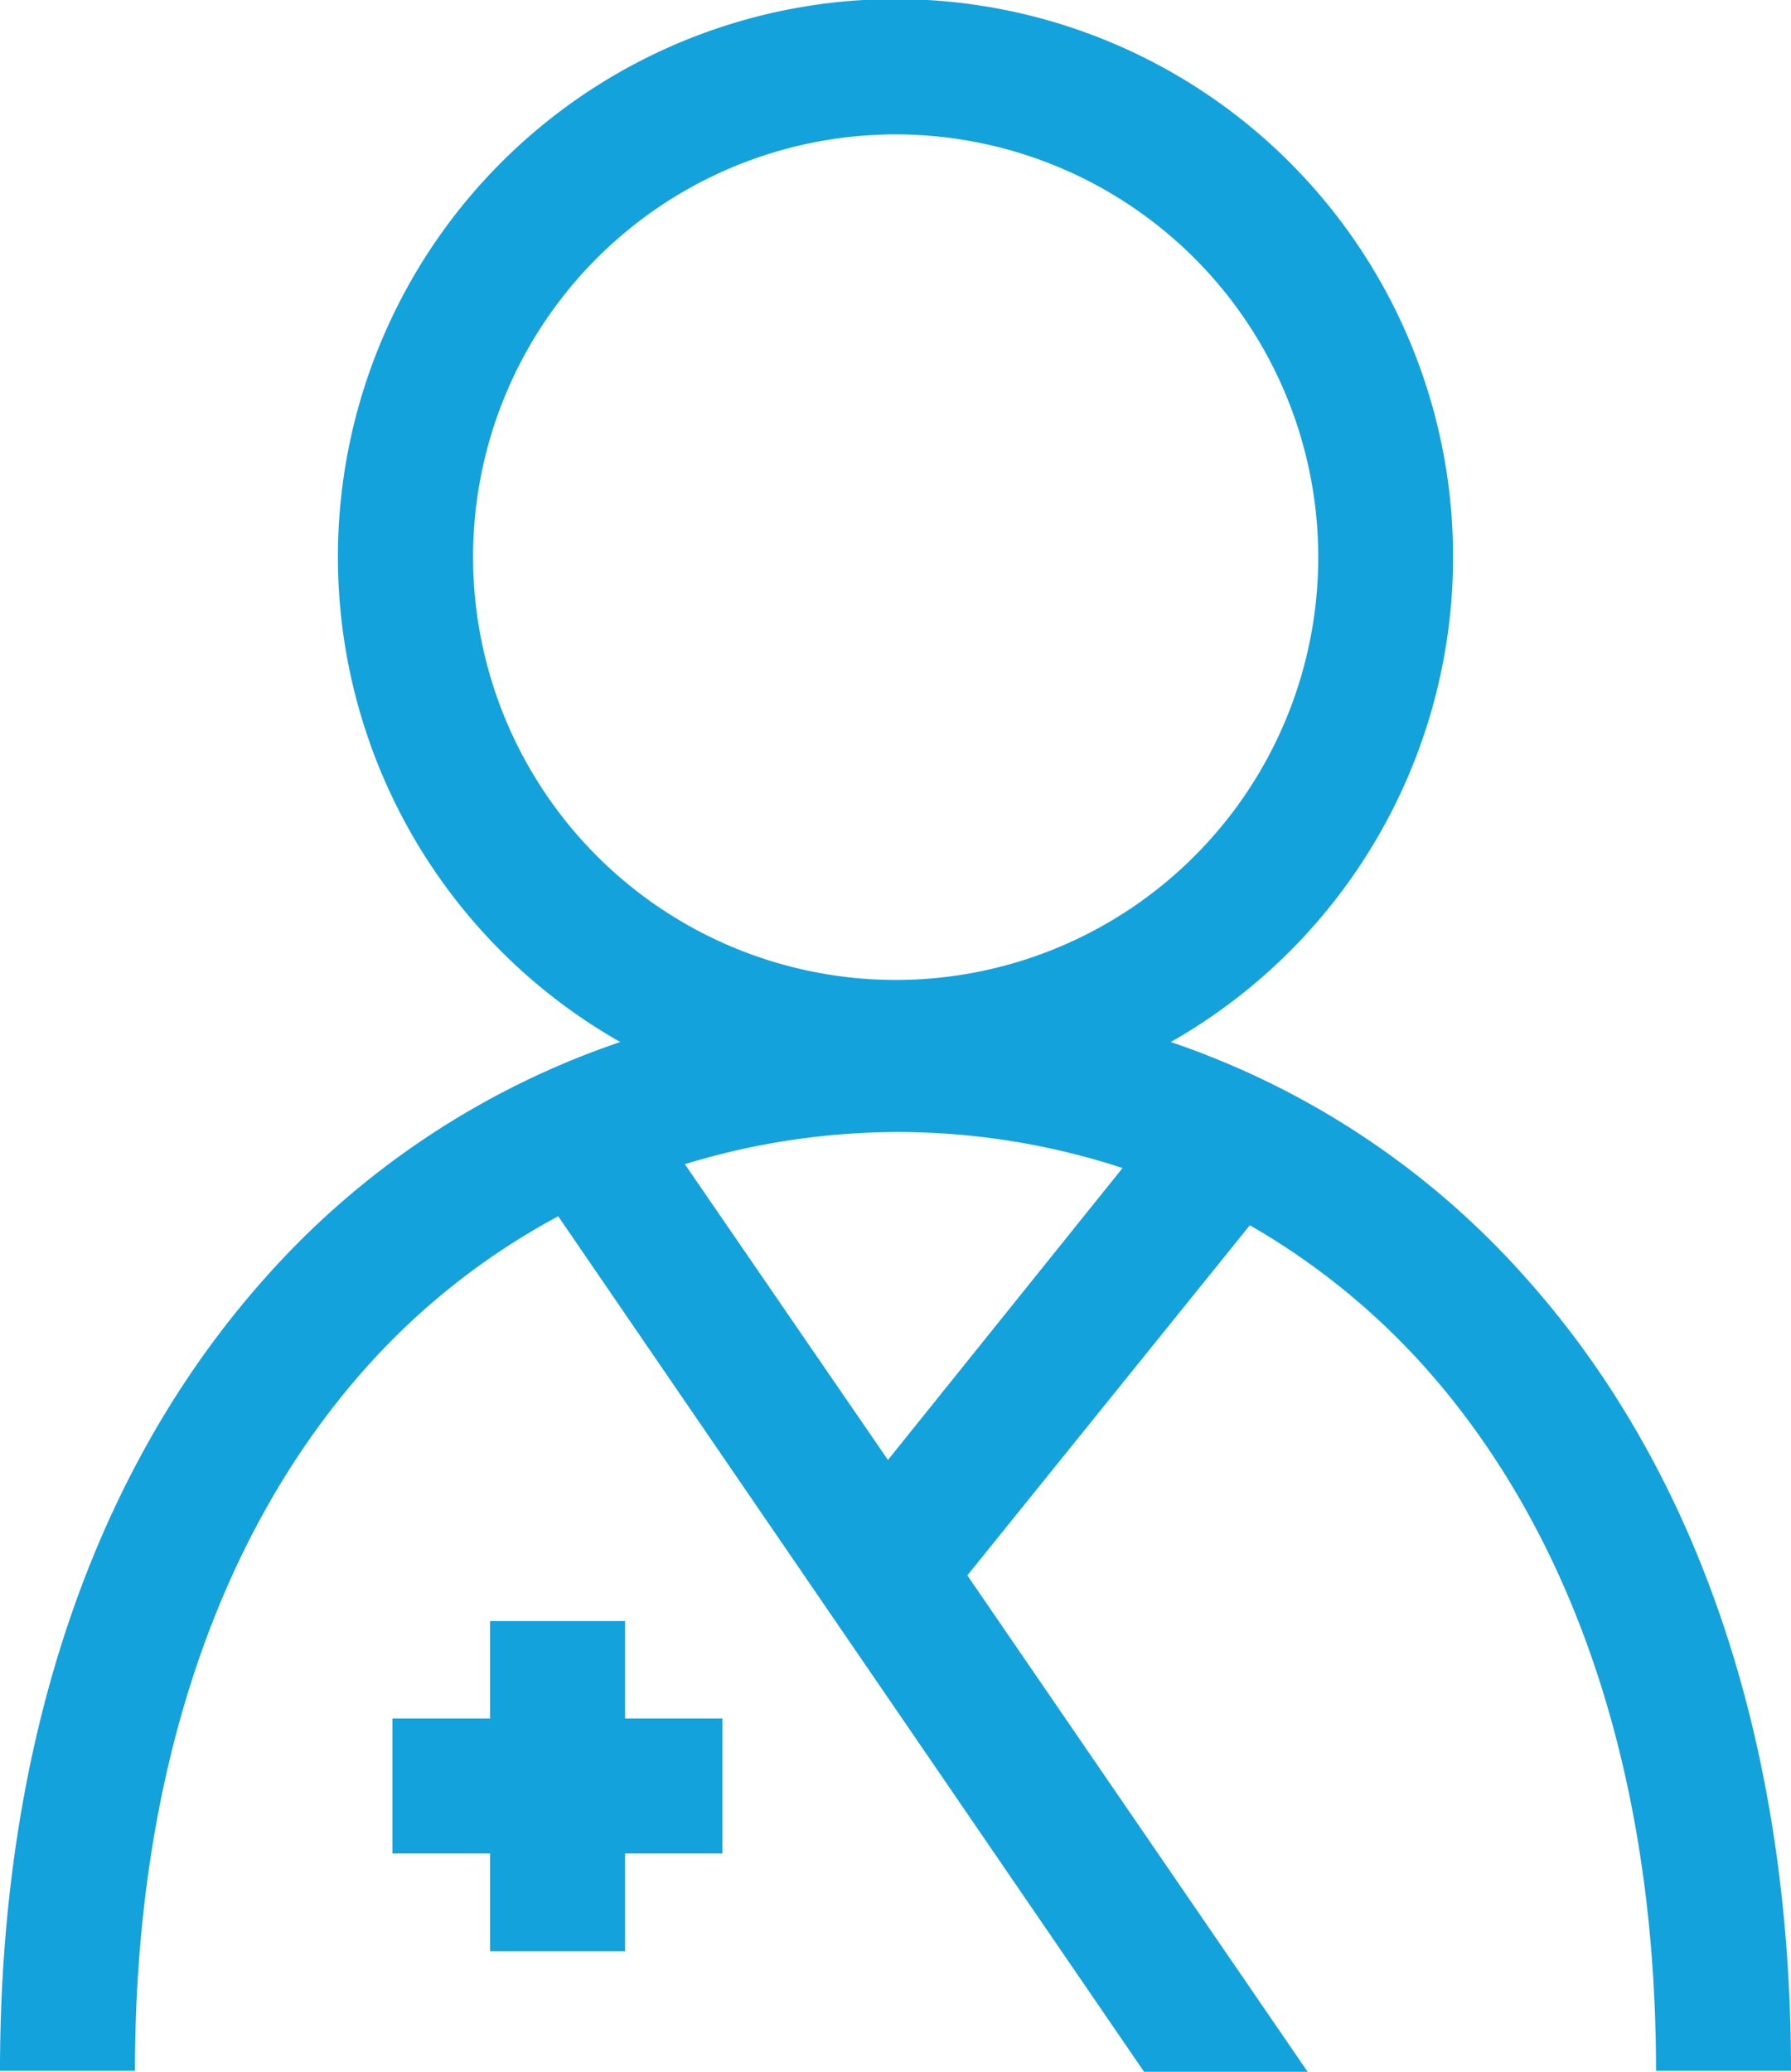 <svg xmlns="http://www.w3.org/2000/svg" viewBox="0 0 55.73 64.44"><defs><style>.cls-1{fill:#14a2dc;}</style></defs><title>therapeutic</title><g id="Layer_2" data-name="Layer 2"><g id="vector_icons_at_35_" data-name="vector icons at 35%"><path class="cls-1" d="M4.2,64.41c0-9,2.48-16.58,7.17-21.85a21.84,21.84,0,0,1,6-4.73L35.6,64.44h5.09L30.1,49l8.79-10.89a22,22,0,0,1,5.48,4.45c4.68,5.27,7.16,12.82,7.16,21.85h4.2c0-10.08-2.84-18.6-8.23-24.64a25.87,25.87,0,0,0-11.07-7.36,17.35,17.35,0,1,0-17.13,0A25.87,25.87,0,0,0,8.23,39.77C2.85,45.81,0,54.33,0,64.41Zm23.43-19-6.32-9.2a22.68,22.68,0,0,1,6.56-1,22.44,22.44,0,0,1,7.06,1.12Zm-12.91-28A13.15,13.15,0,1,1,27.87,30.48,13.16,13.16,0,0,1,14.72,17.34Z"/><polygon class="cls-1" points="19.45 60.69 19.45 57.65 22.48 57.65 22.48 53.45 19.45 53.45 19.45 50.42 15.25 50.42 15.25 53.45 12.21 53.45 12.21 57.65 15.25 57.65 15.25 60.69 19.45 60.69"/></g></g></svg>
